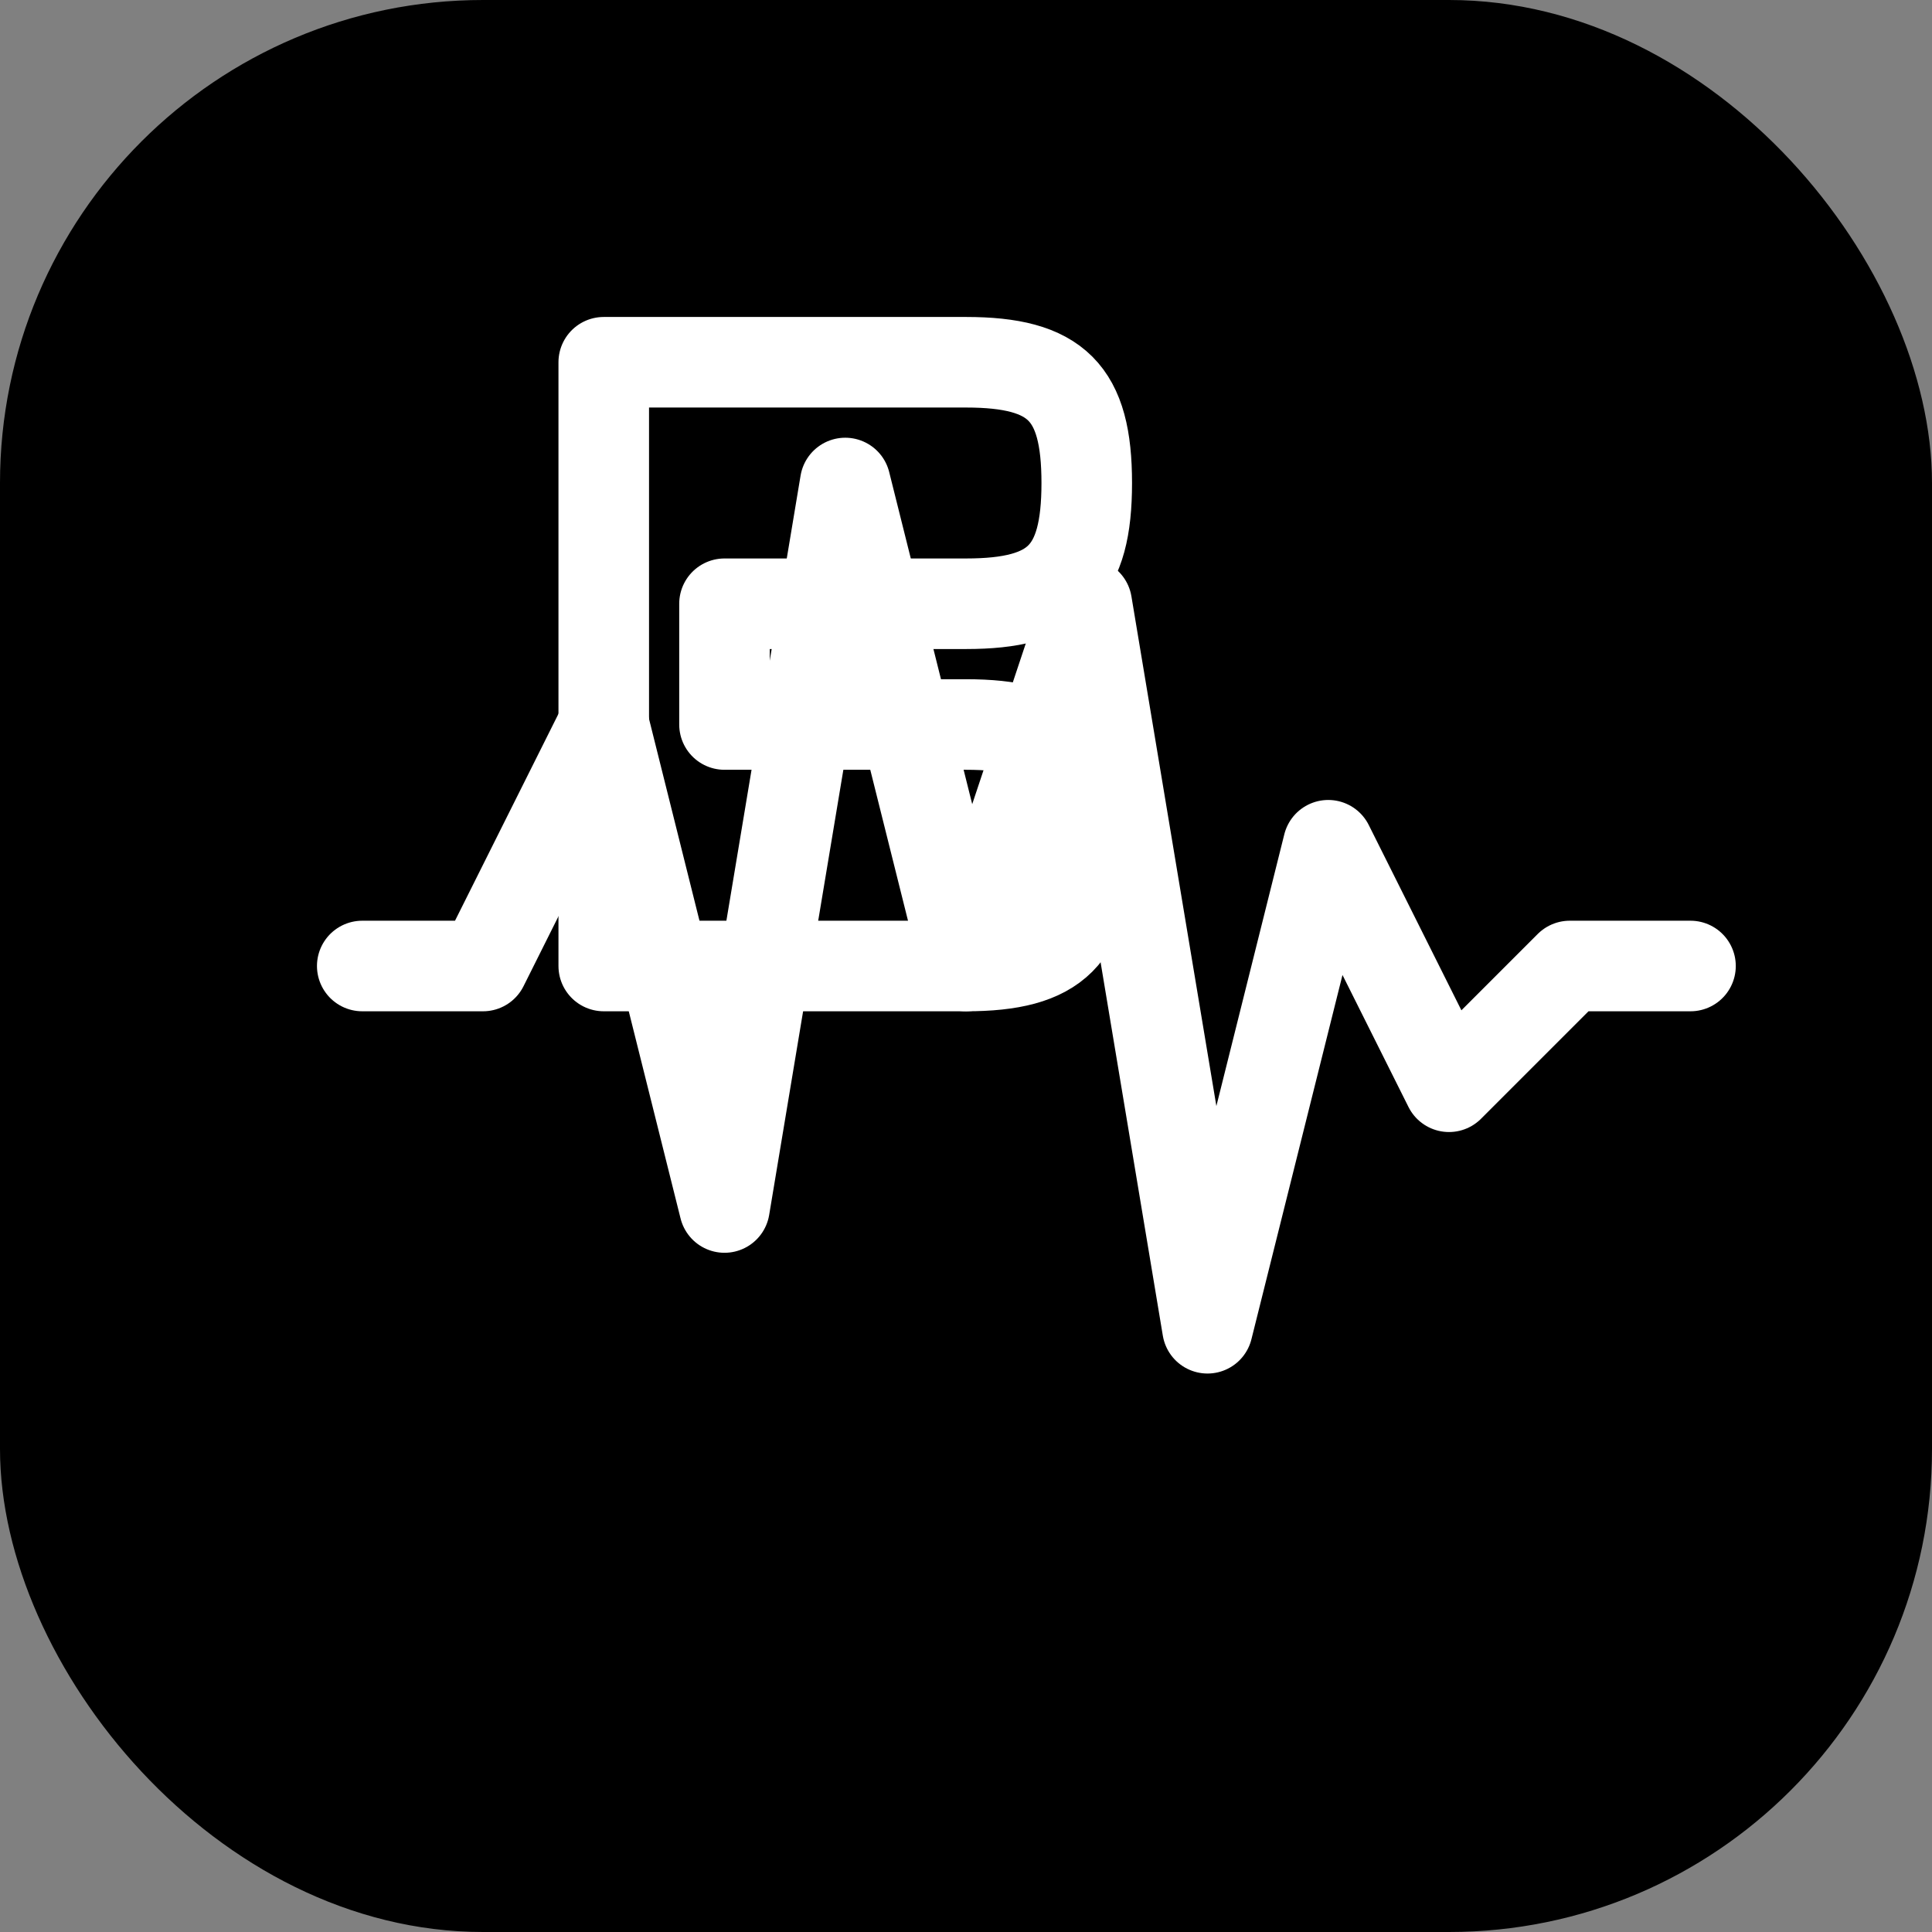 <svg width="32" height="32" viewBox="0 0 32 32" fill="none" xmlns="http://www.w3.org/2000/svg">
  <rect x="0" y="0" width="32" height="32" fill="#808080" stroke="none"/>
  <rect width="32" height="32" rx="8" fill="#000000"/>
  <!-- Audio waveform -->
  <path d="M6 16H8L10 12L12 20L14 8L16 16L18 10L20 22L22 14L24 18L26 16H28" stroke="#FFFFFF" stroke-width="1.5" stroke-linecap="round" stroke-linejoin="round"/>
  <!-- F letter -->
  <path d="M10 6H16C17.5 6 18 6.5 18 8C18 9.5 17.5 10 16 10H12V12H16C17.5 12 18 12.5 18 14C18 15.5 17.5 16 16 16H10V6Z" stroke="#FFFFFF" stroke-width="1.5" stroke-linecap="round" stroke-linejoin="round"/>
</svg>
